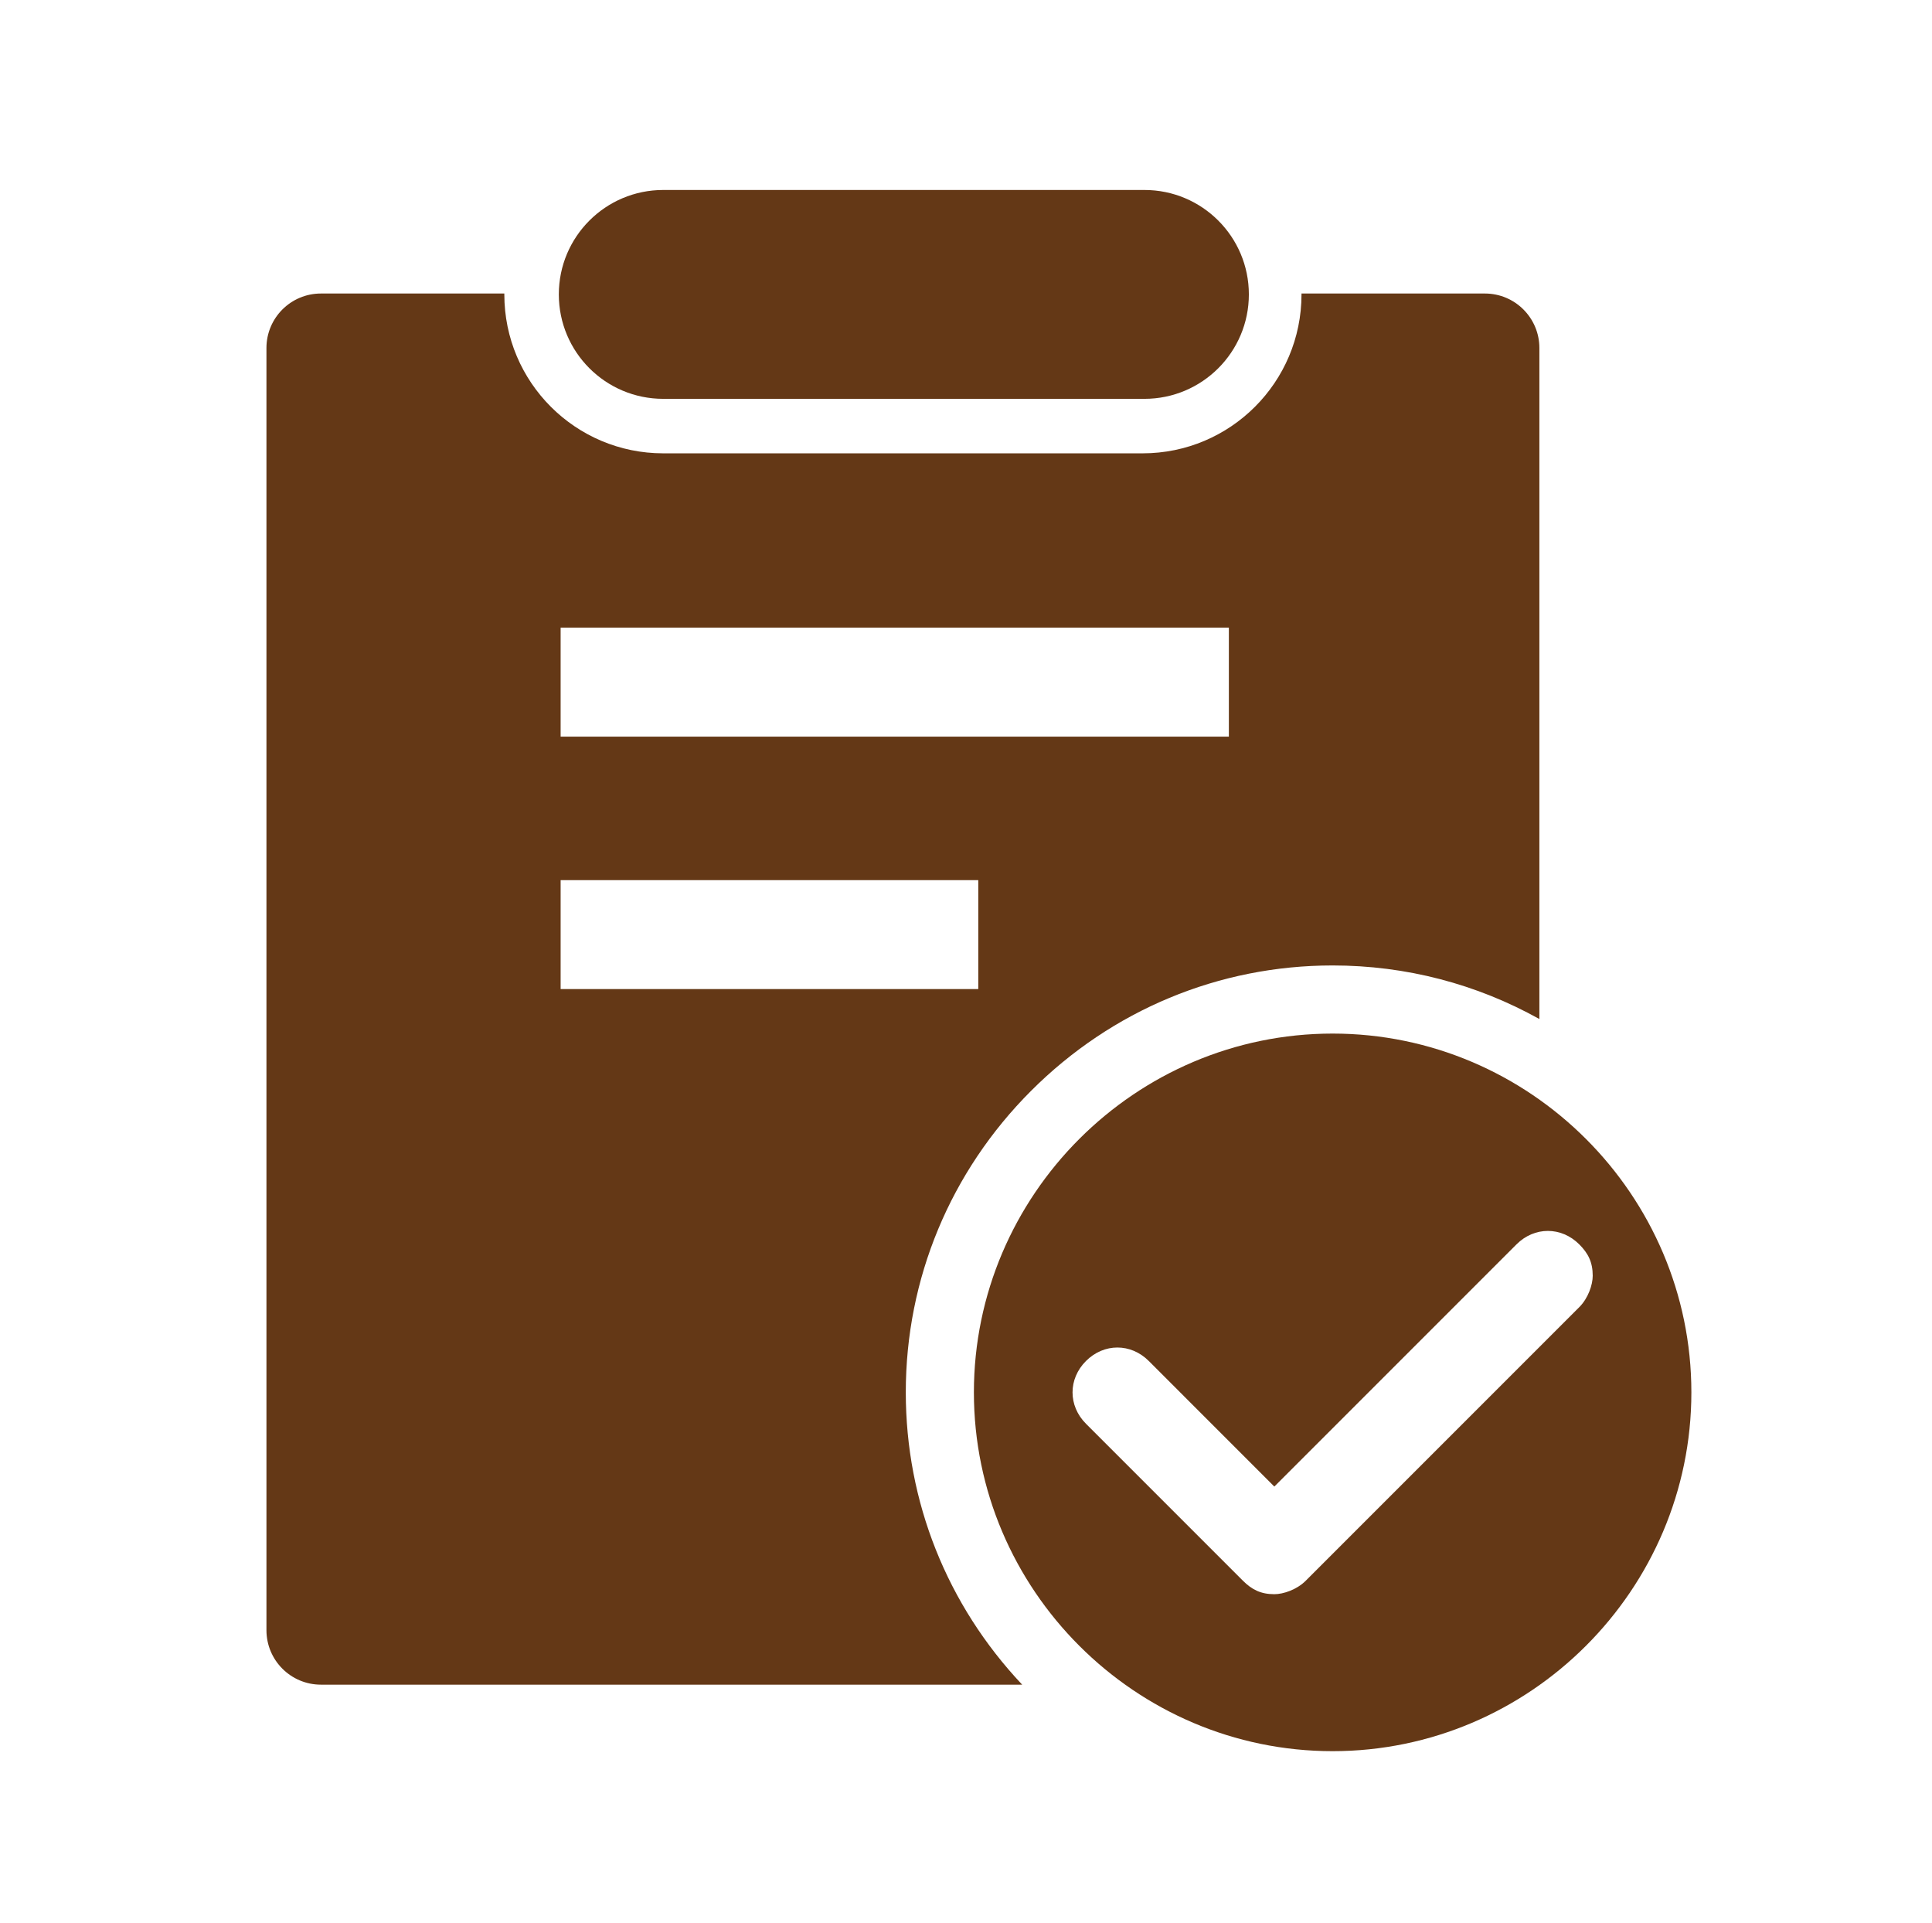 <svg xmlns="http://www.w3.org/2000/svg" width="206" height="205" viewBox="0 0 206 205" fill="none"><path d="M127.548 175.795C123.046 172.298 119.821 171.373 118.963 165.223L113.082 159.342C115.751 166.419 120.94 172.267 127.548 175.795ZM112.833 138.223C114.724 137.033 116.893 136.398 119.142 136.398C119.955 136.398 120.757 136.482 121.539 136.644C124.982 126.677 132.383 121.201 147.777 121.201C150.756 121.201 152.839 120.635 154.601 120.089C150.773 118.393 146.54 117.45 142.092 117.45C128.583 117.45 117.065 126.14 112.833 138.223Z" fill="#643816"></path><path d="M118.965 165.22L113.083 159.339C115.751 166.416 120.942 172.264 127.549 175.792M154.602 120.086C150.774 118.39 146.542 117.447 142.093 117.447C128.584 117.447 117.065 126.137 112.834 138.22C114.725 137.03 116.894 136.395 119.143 136.395C119.956 136.395 120.758 136.479 121.54 136.641M70.718 42.52H122.027C128.175 42.52 133.16 37.536 133.16 31.387C133.16 25.238 128.175 20.254 122.027 20.254H70.718C64.569 20.254 59.585 25.238 59.585 31.387C59.585 37.536 64.569 42.52 70.718 42.52Z" fill="#643816"></path><path d="M109.943 116.29C118.56 107.673 129.977 102.927 142.091 102.927C149.921 102.927 157.457 104.912 164.137 108.64V37.1C164.137 33.892 161.536 31.292 158.328 31.292H138.773V31.388C138.773 40.745 131.187 48.33 121.831 48.33H70.716C61.359 48.33 53.774 40.745 53.774 31.388V31.292H34.219C31.011 31.292 28.41 33.892 28.41 37.1V173.794C28.41 177.002 31.011 179.602 34.219 179.602H108.99C100.978 171.109 96.58 160.097 96.58 148.438C96.58 136.324 101.326 124.907 109.943 116.29ZM59.777 66.917H131.028V78.534H59.777V66.917V66.917ZM59.777 93.83H104.309V105.447H59.777V93.83Z" fill="#643816"></path><path d="M142.092 110.19C121.054 110.19 103.842 127.403 103.842 148.441C103.842 169.479 121.054 186.692 142.092 186.692C163.13 186.692 180.343 169.479 180.343 148.441C180.343 127.403 163.13 110.19 142.092 110.19ZM168.389 139.357L139.224 168.523C138.268 169.479 136.833 169.957 135.877 169.957C134.443 169.957 133.486 169.479 132.53 168.523L115.795 151.788C113.882 149.875 113.882 147.007 115.795 145.094C117.708 143.181 120.577 143.181 122.489 145.094L135.876 158.482L161.696 132.662C163.608 130.75 166.477 130.75 168.389 132.662C169.346 133.618 169.824 134.575 169.824 136.009C169.824 136.966 169.346 138.4 168.39 139.357H168.389Z" fill="#643816"></path></svg>